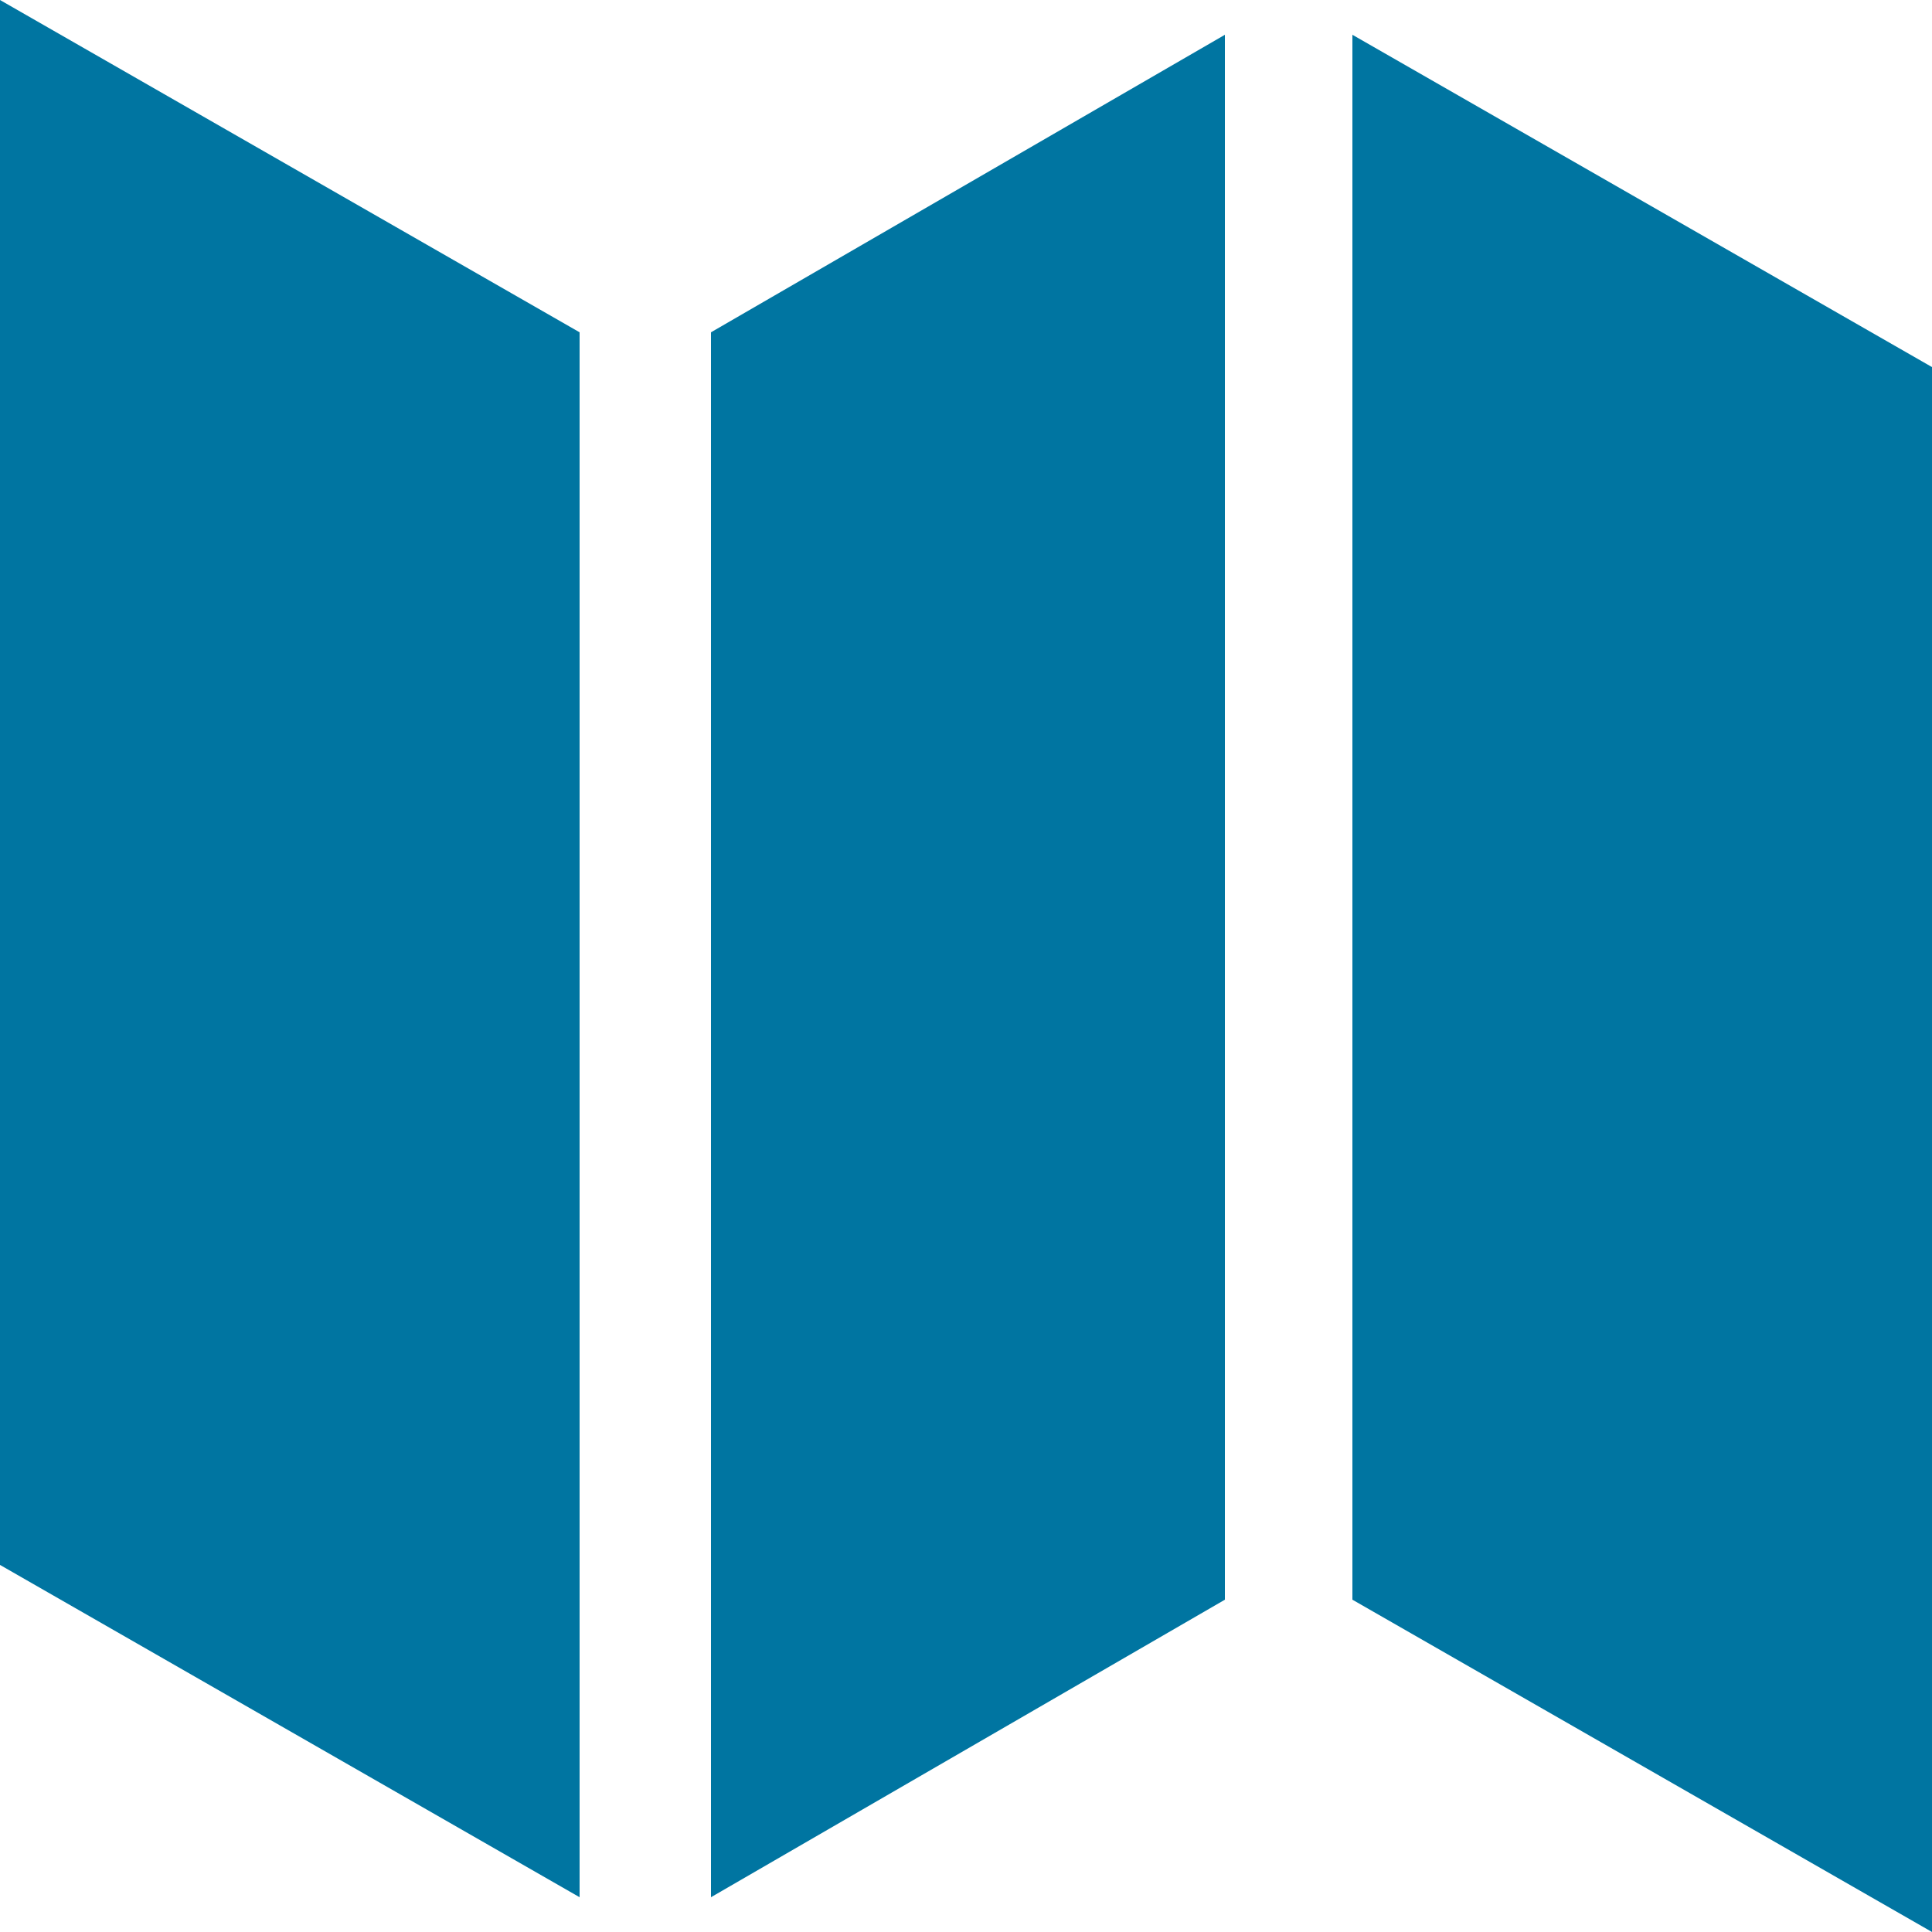 <?xml version="1.0" encoding="UTF-8"?> <svg xmlns="http://www.w3.org/2000/svg" height="50" viewBox="0 0 50 50" width="50"><g fill="#0075a1" fill-rule="evenodd"><path d="m31.7.9-13.3 7.7v40.5l13.3-7.7z"></path><path d="m35 .9v40.5l15 8.6v-40.5zm-20 7.7-15-8.6v40.5l15 8.6z" fill-rule="nonzero"></path></g></svg> 